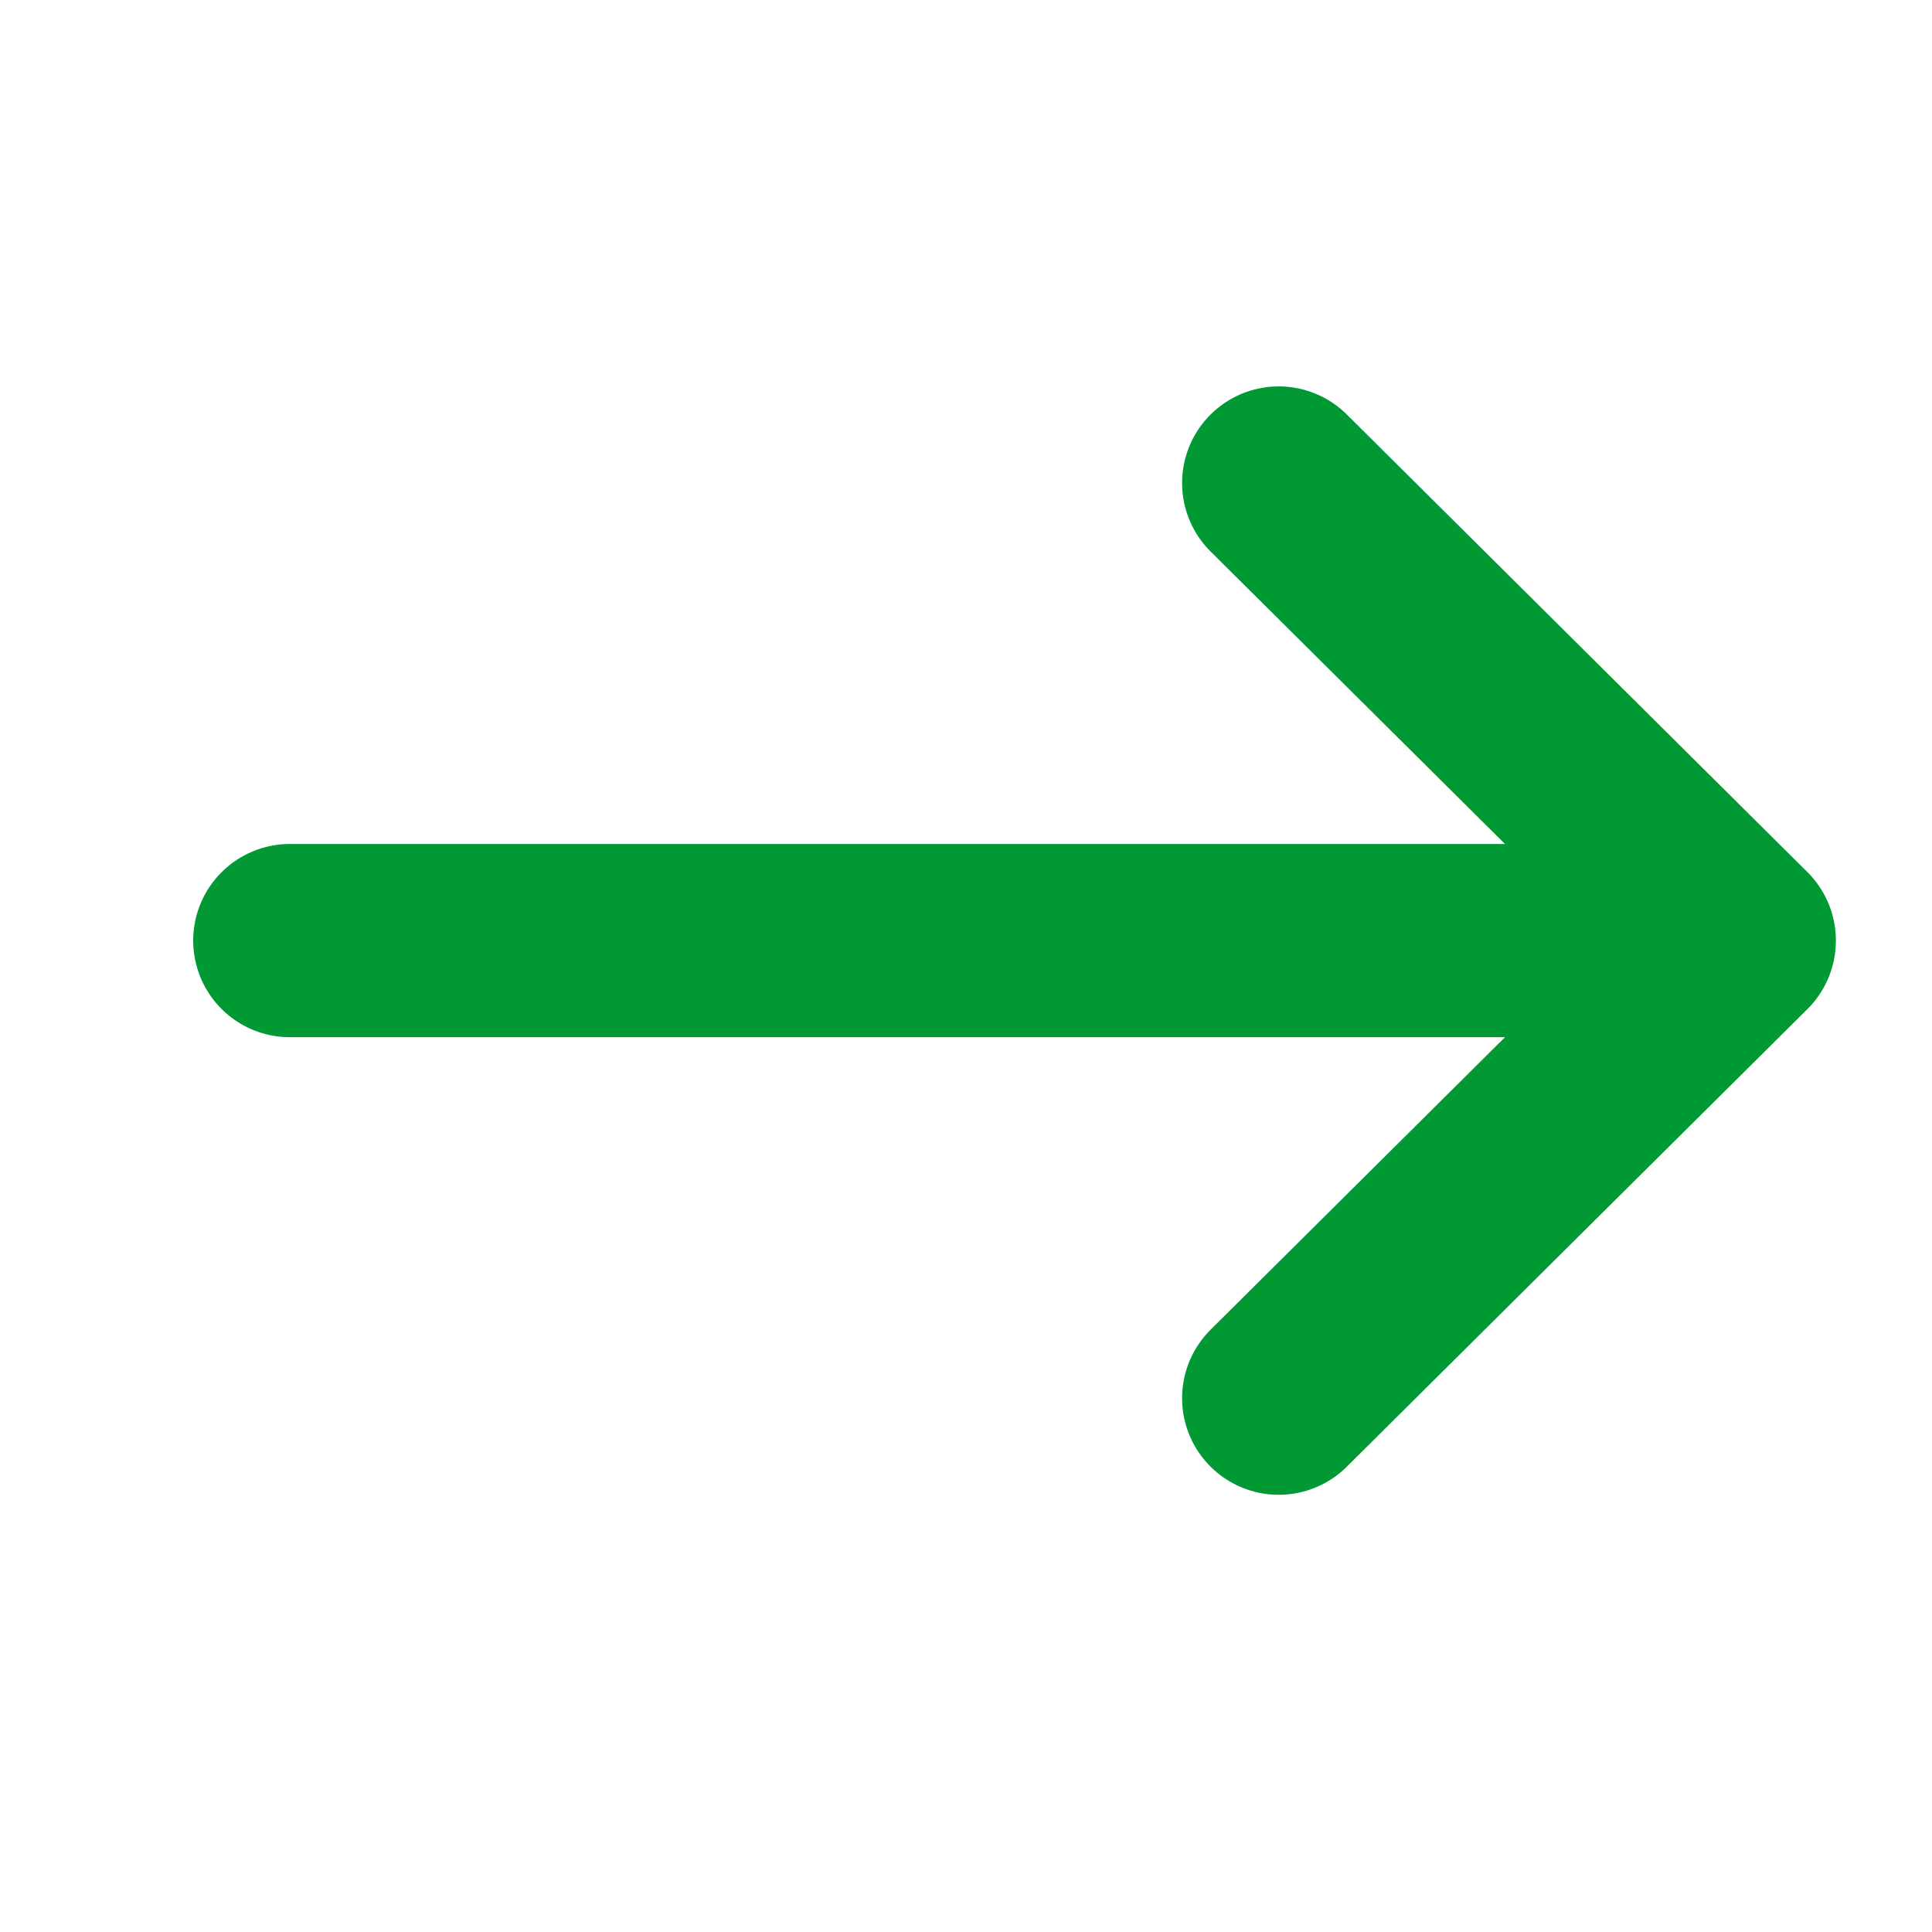 <svg xmlns="http://www.w3.org/2000/svg" width="20" height="20" viewBox="0 0 20 20"><g transform="translate(-3107 479)"><g transform="translate(3110 -474)"><line x2="15" transform="translate(0 4.737)" fill="none" stroke="#093" stroke-linecap="round" stroke-linejoin="round" stroke-width="2"/><path d="M1008.4,455.617l4.768,4.737-4.768,4.737" transform="translate(-998.163 -455.617)" fill="none" stroke="#093" stroke-linecap="round" stroke-linejoin="round" stroke-width="2"/></g><rect width="20" height="20" transform="translate(3107 -479)" fill="none"/></g></svg>